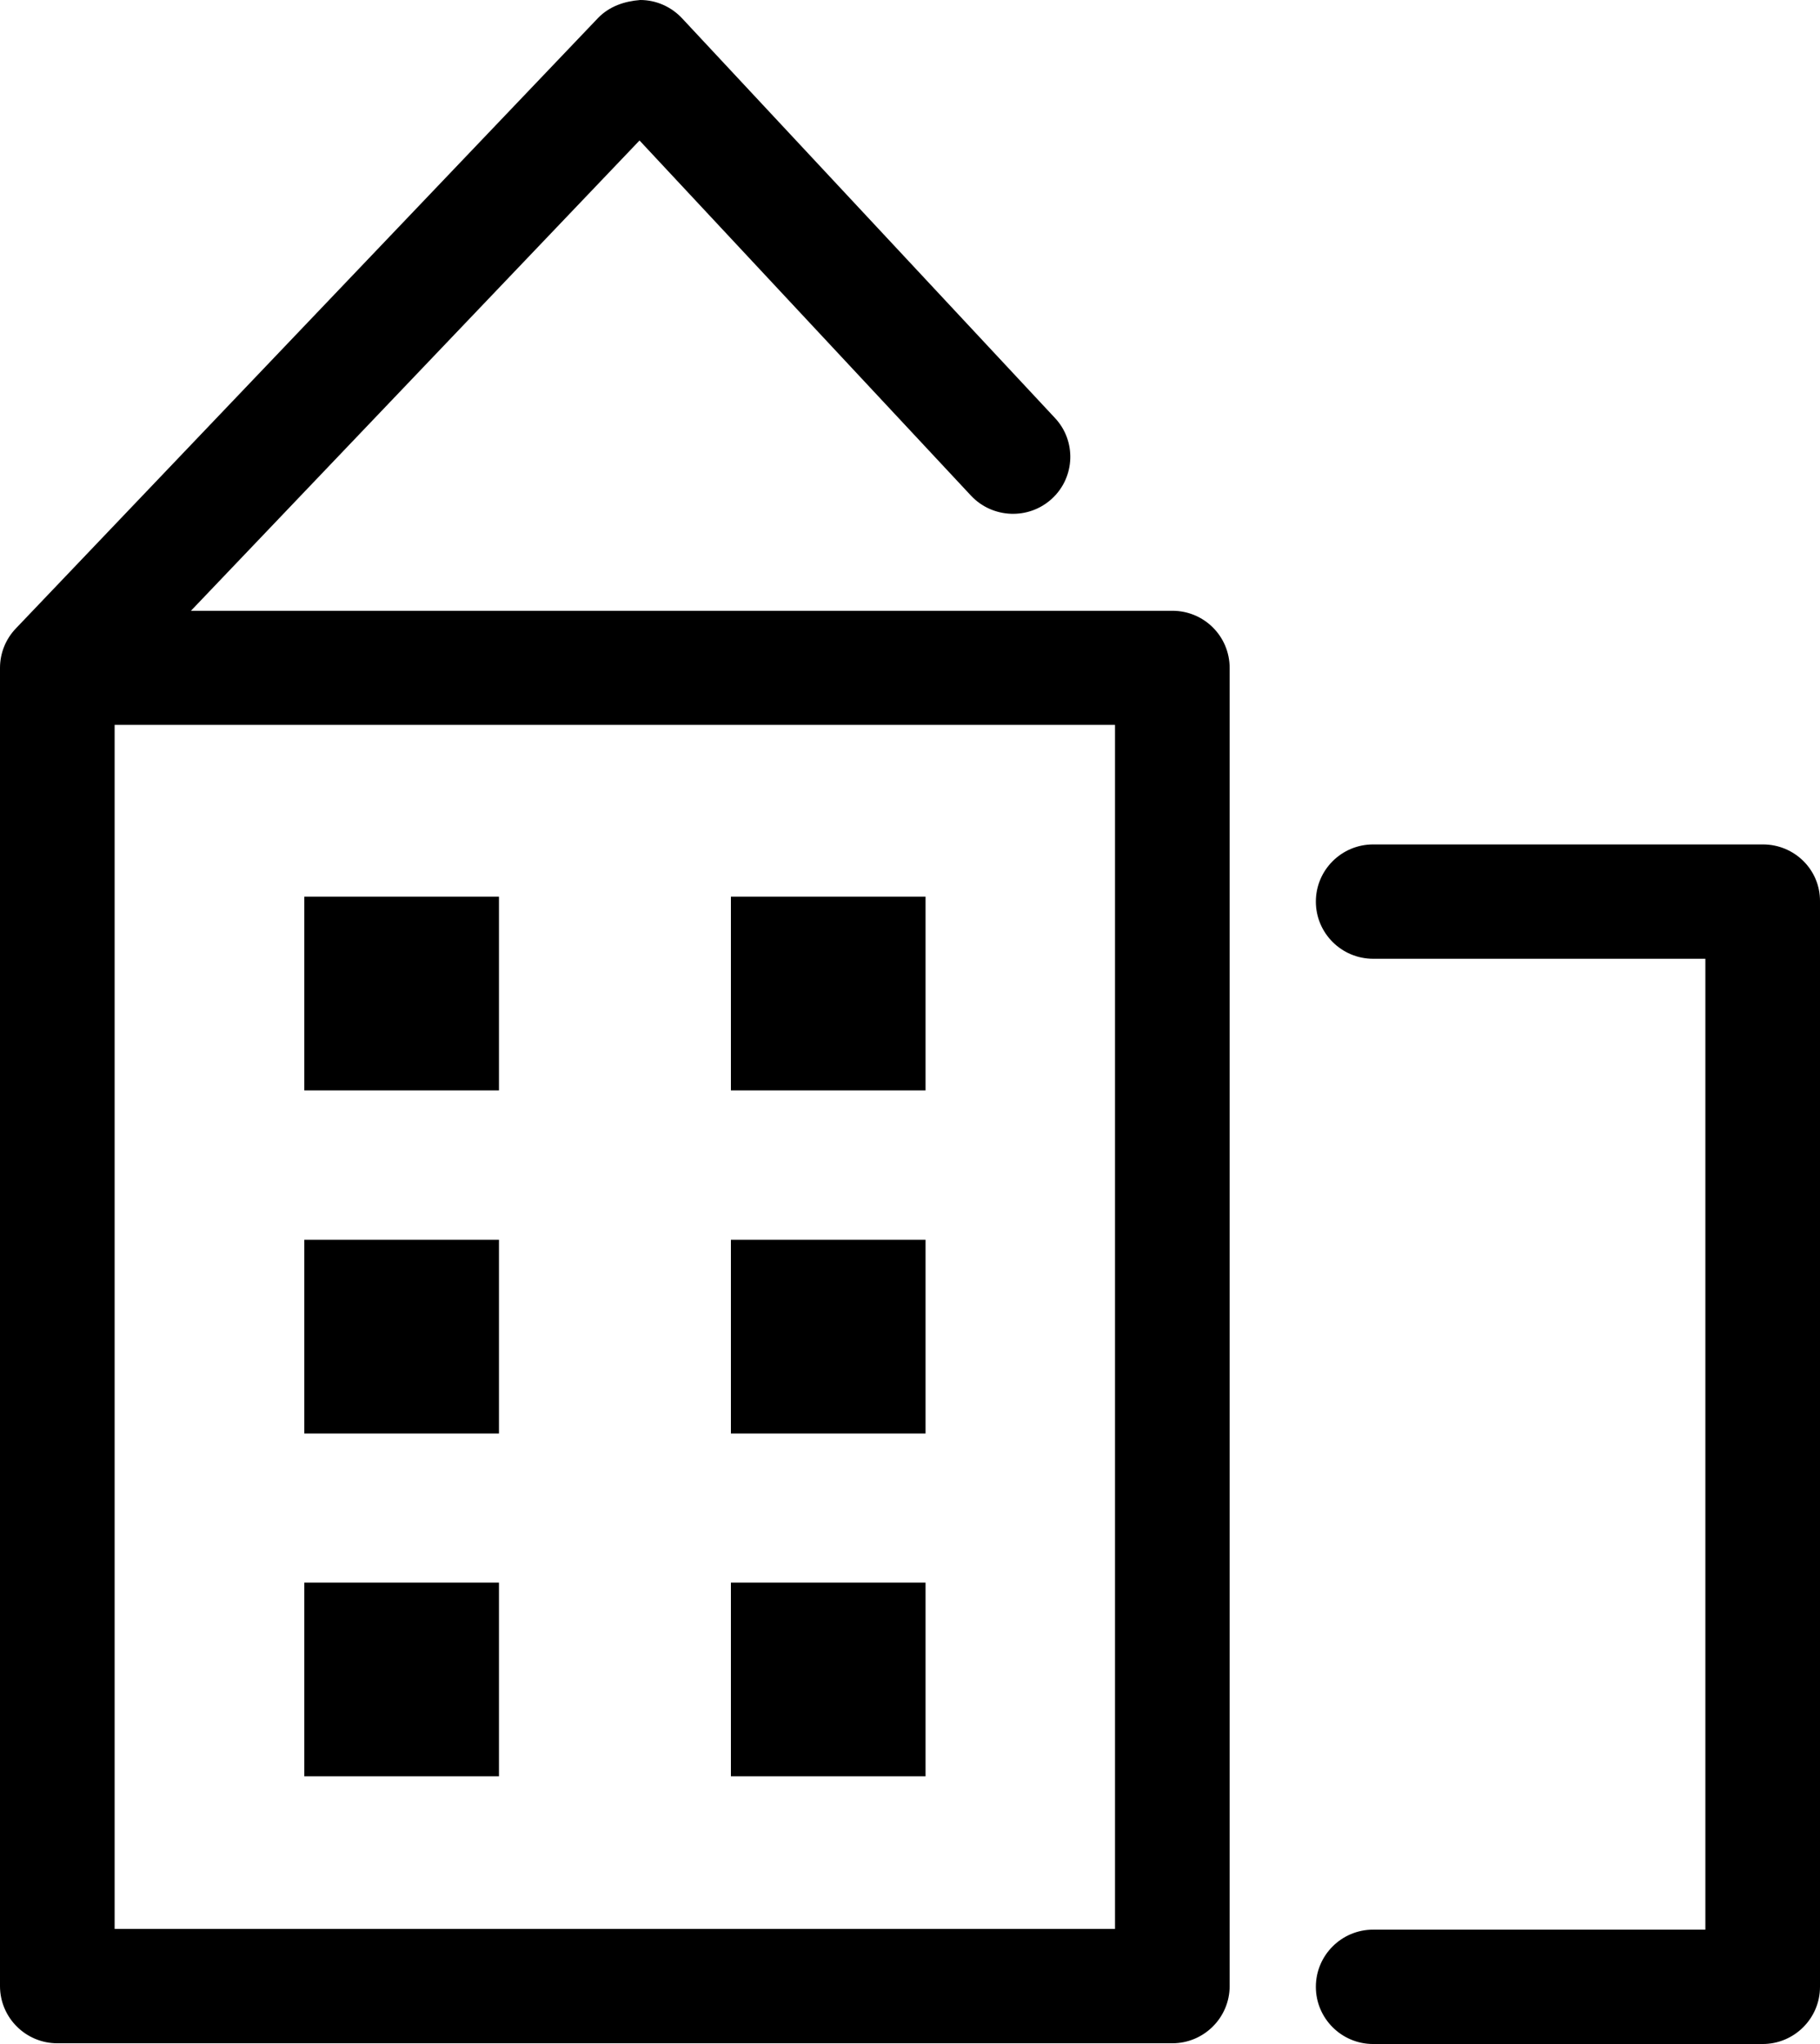 <svg width="57" height="64" viewBox="0 0 57 64" fill="none" xmlns="http://www.w3.org/2000/svg">
<path d="M36.716 19.124H5.98L20.029 4.399L30.411 15.52C31.084 16.237 32.221 16.284 32.948 15.612C33.675 14.941 33.714 13.806 33.041 13.089L21.36 0.571C21.019 0.208 20.547 0 20.052 0C19.549 0.039 19.085 0.201 18.737 0.556L0.495 19.679C0.178 20.011 0 20.451 0 20.914V62.186C0 63.174 0.805 63.977 1.795 63.977H36.716C37.706 63.977 38.511 63.174 38.511 62.186V20.914C38.511 19.926 37.714 19.124 36.716 19.124ZM34.921 60.396H3.59V22.697H34.921V60.396ZM55.213 26.44H43.005C42.015 26.44 41.211 27.242 41.211 28.23C41.211 29.218 42.015 30.02 43.005 30.02H53.41V60.419H43.005C42.015 60.419 41.211 61.222 41.211 62.21C41.211 63.197 42.015 64 43.005 64H55.205C56.195 64 57 63.197 57 62.21V28.222C57.008 27.235 56.203 26.44 55.213 26.44ZM28.987 28.076H22.891V34.142H28.987V28.076ZM15.627 28.076H9.531V34.142H15.627V28.076ZM28.987 38.818H22.891V44.884H28.987V38.818ZM15.627 38.818H9.531V44.884H15.627V38.818ZM28.987 49.553H22.891V55.619H28.987V49.553ZM15.627 49.553H9.531V55.619H15.627V49.553Z" fill="black"/>
</svg>
